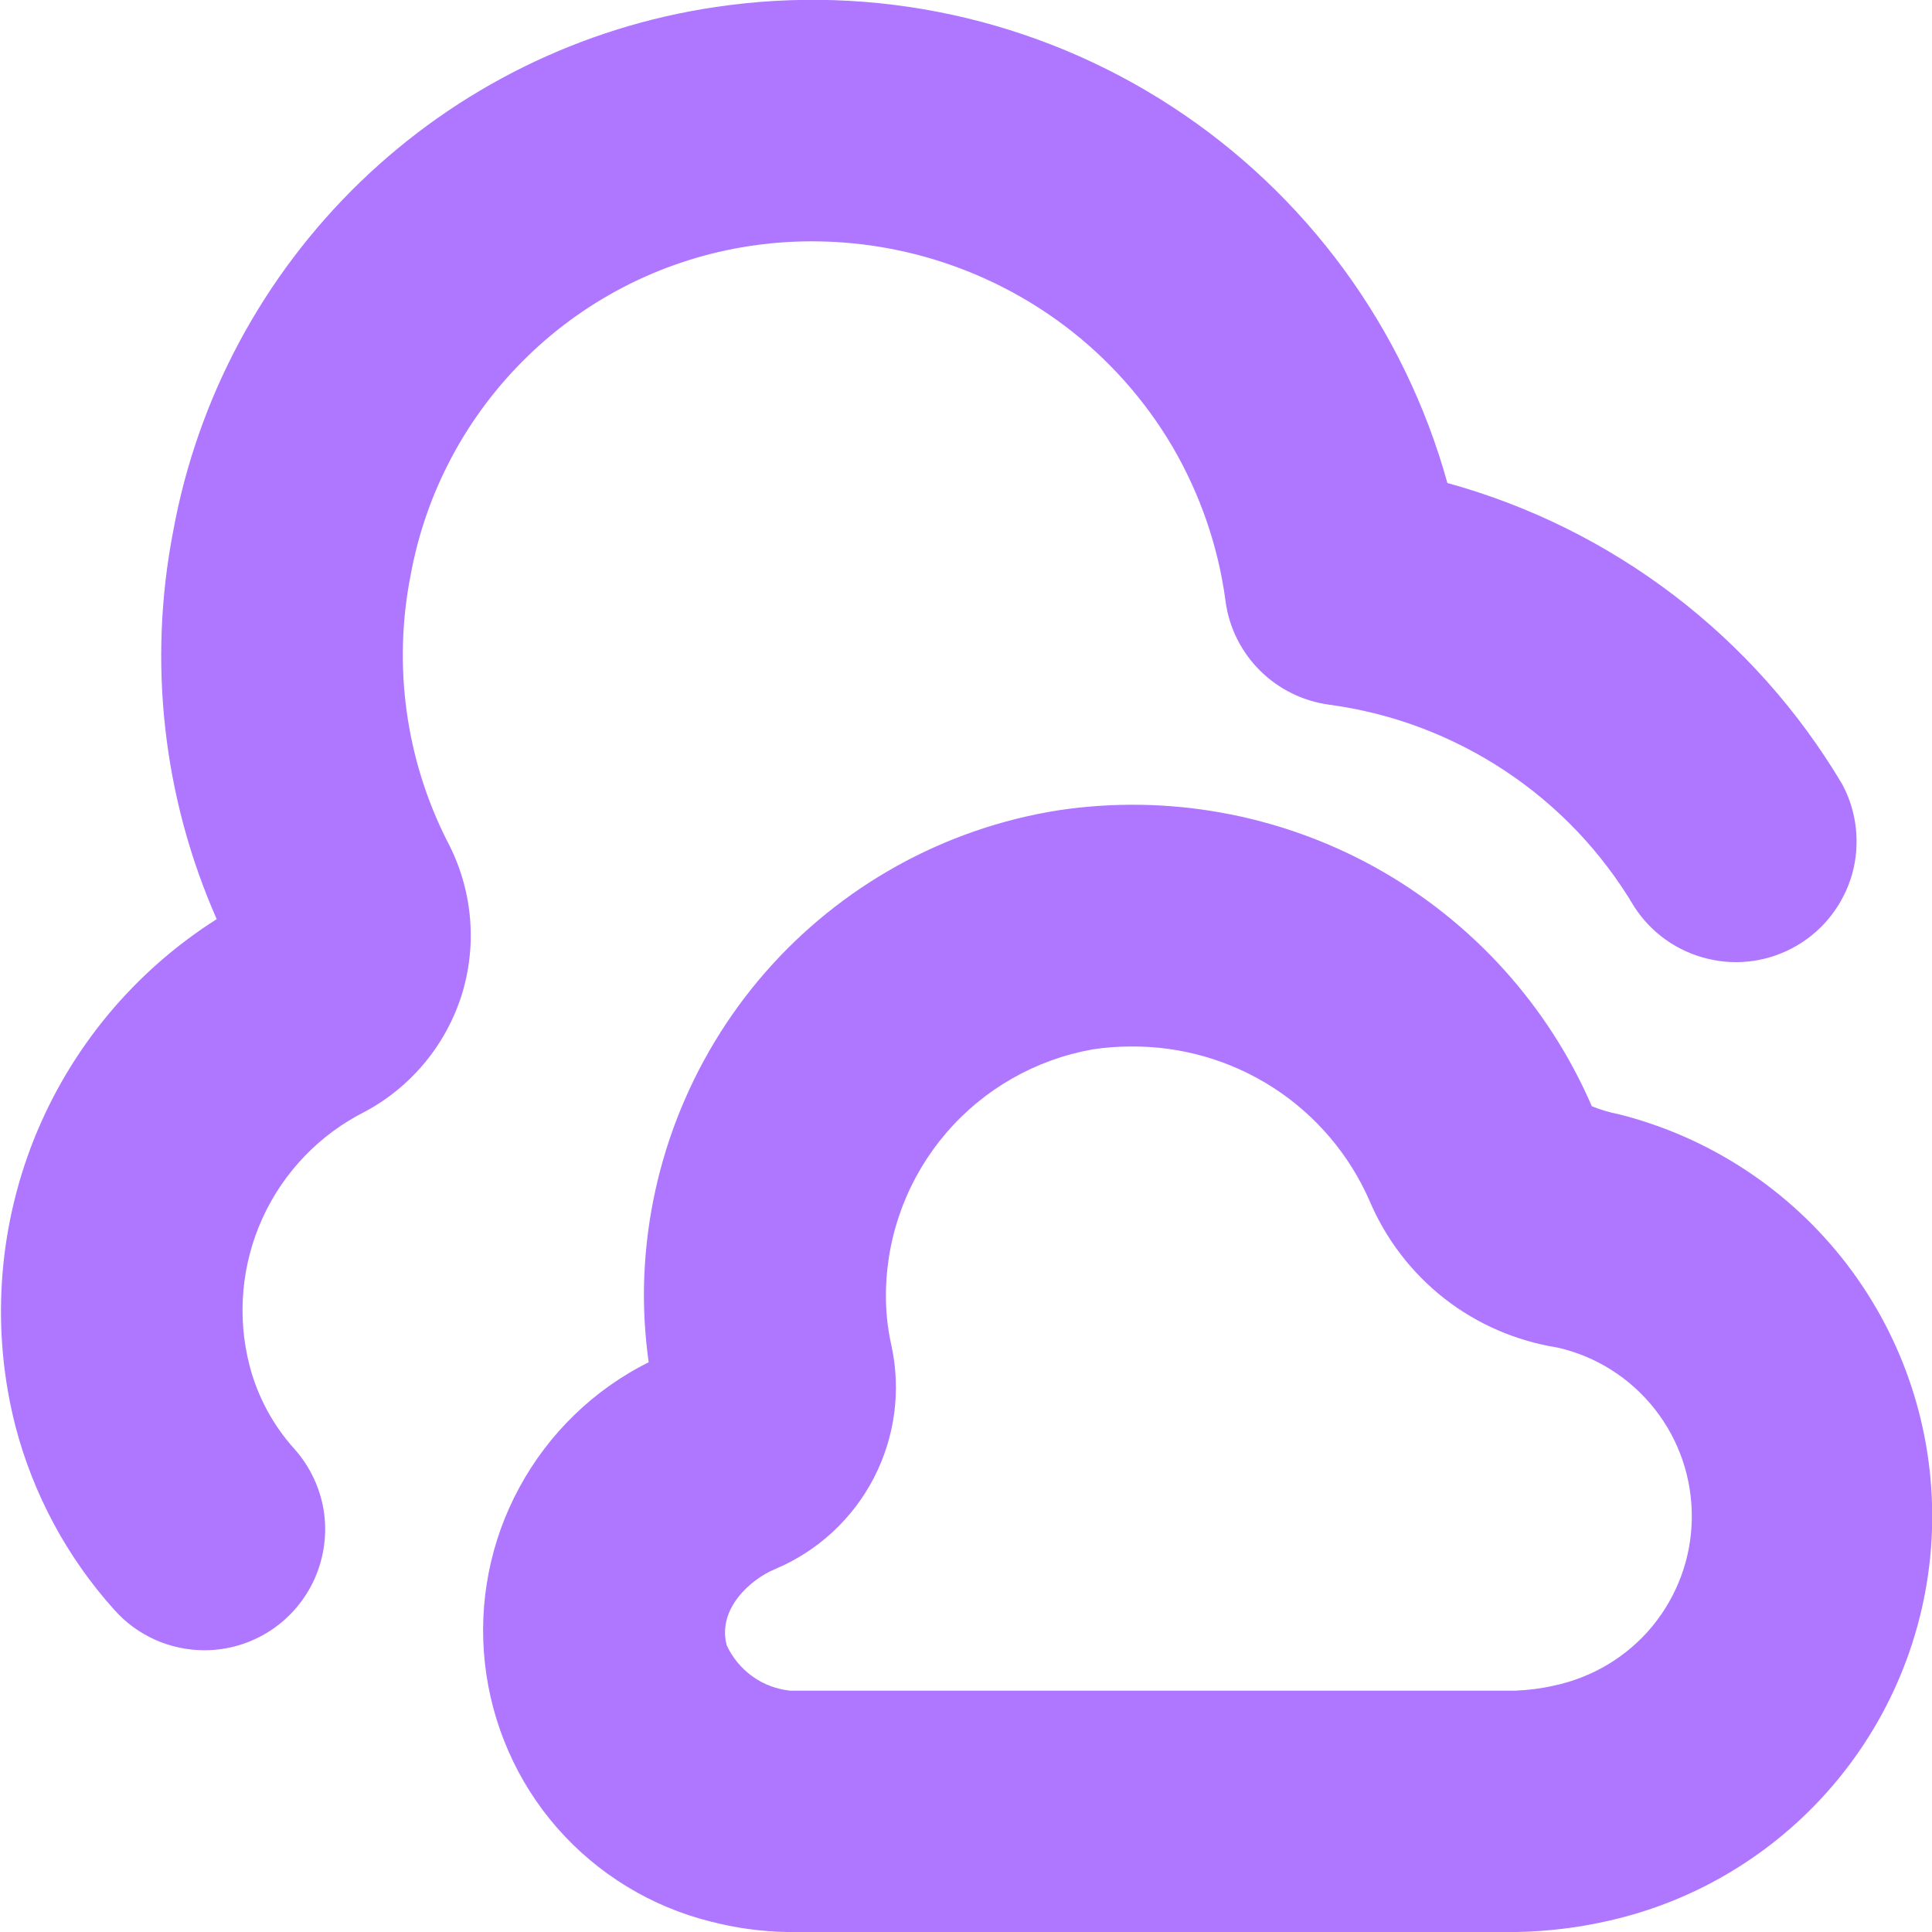 <svg width="12" height="12" viewBox="0 0 12 12" fill="none" xmlns="http://www.w3.org/2000/svg">
<g clip-path="url(#clip0_22_277)">
<path d="M1.27 10.25C1.165 10.25 1.06 10.228 0.964 10.185C0.868 10.142 0.781 10.079 0.711 10C0.418 9.675 0.207 9.283 0.096 8.859C-0.055 8.269 -0.015 7.647 0.209 7.081C0.434 6.515 0.832 6.035 1.346 5.709C1.012 4.952 0.918 4.11 1.076 3.298C1.227 2.472 1.634 1.714 2.237 1.131C2.841 0.547 3.612 0.167 4.442 0.044C5.43 -0.104 6.438 0.115 7.276 0.66C8.114 1.205 8.723 2.037 8.99 3C10.018 3.283 10.898 3.954 11.443 4.872C11.534 5.042 11.556 5.242 11.504 5.429C11.451 5.615 11.329 5.775 11.161 5.873C10.994 5.971 10.796 6.001 10.607 5.955C10.418 5.91 10.255 5.794 10.15 5.631C9.949 5.292 9.675 5.004 9.347 4.787C9.019 4.57 8.646 4.429 8.256 4.377C8.093 4.355 7.941 4.28 7.825 4.164C7.708 4.047 7.633 3.896 7.612 3.733C7.567 3.395 7.455 3.071 7.284 2.777C7.112 2.484 6.883 2.227 6.612 2.023C6.335 1.815 6.02 1.664 5.684 1.579C5.349 1.494 4.999 1.476 4.657 1.528C4.136 1.607 3.653 1.847 3.276 2.214C2.898 2.581 2.644 3.057 2.55 3.575C2.44 4.135 2.52 4.716 2.778 5.225C2.932 5.515 2.966 5.854 2.871 6.169C2.775 6.483 2.559 6.747 2.27 6.903C1.988 7.044 1.762 7.278 1.631 7.565C1.5 7.852 1.471 8.176 1.55 8.482C1.6 8.674 1.695 8.852 1.829 9C1.925 9.108 1.988 9.241 2.011 9.384C2.033 9.527 2.013 9.674 1.954 9.806C1.895 9.938 1.799 10.05 1.678 10.129C1.556 10.208 1.415 10.25 1.27 10.25ZM9.425 12C9.611 11.996 9.797 11.974 9.979 11.933C10.545 11.809 11.053 11.496 11.42 11.047C11.787 10.598 11.992 10.038 12.001 9.458C12.01 8.877 11.823 8.311 11.47 7.851C11.116 7.39 10.618 7.063 10.056 6.921C9.998 6.91 9.941 6.893 9.887 6.871C9.615 6.242 9.142 5.721 8.543 5.388C7.943 5.056 7.251 4.931 6.573 5.033C5.866 5.145 5.221 5.503 4.751 6.042C4.281 6.582 4.015 7.27 4 7.986C3.997 8.144 4.007 8.303 4.029 8.461C3.689 8.631 3.409 8.902 3.227 9.237C3.045 9.571 2.97 9.953 3.012 10.332C3.054 10.71 3.21 11.067 3.461 11.354C3.712 11.64 4.044 11.843 4.414 11.935C4.568 11.975 4.727 11.997 4.887 12H9.425ZM8.506 7.457C8.607 7.696 8.767 7.905 8.971 8.065C9.176 8.225 9.417 8.329 9.674 8.37C9.913 8.424 10.126 8.559 10.278 8.752C10.43 8.945 10.511 9.184 10.508 9.429C10.506 9.674 10.419 9.911 10.263 10.101C10.107 10.29 9.89 10.42 9.65 10.47C9.571 10.488 9.491 10.498 9.411 10.501H4.907C4.823 10.492 4.742 10.462 4.673 10.412C4.605 10.363 4.55 10.297 4.514 10.22C4.453 9.992 4.664 9.808 4.814 9.746C5.078 9.635 5.295 9.435 5.427 9.181C5.559 8.926 5.598 8.634 5.536 8.354C5.511 8.242 5.5 8.128 5.503 8.014C5.511 7.655 5.643 7.31 5.877 7.037C6.111 6.764 6.432 6.581 6.786 6.518C6.865 6.506 6.944 6.5 7.024 6.5C7.337 6.497 7.645 6.586 7.909 6.756C8.172 6.926 8.38 7.17 8.506 7.457Z" fill="#AF76FF"/>
</g>
<defs>
<clipPath id="clip0_22_277">
<rect width="12" height="12" fill="white"/>
</clipPath>
</defs>
</svg>
